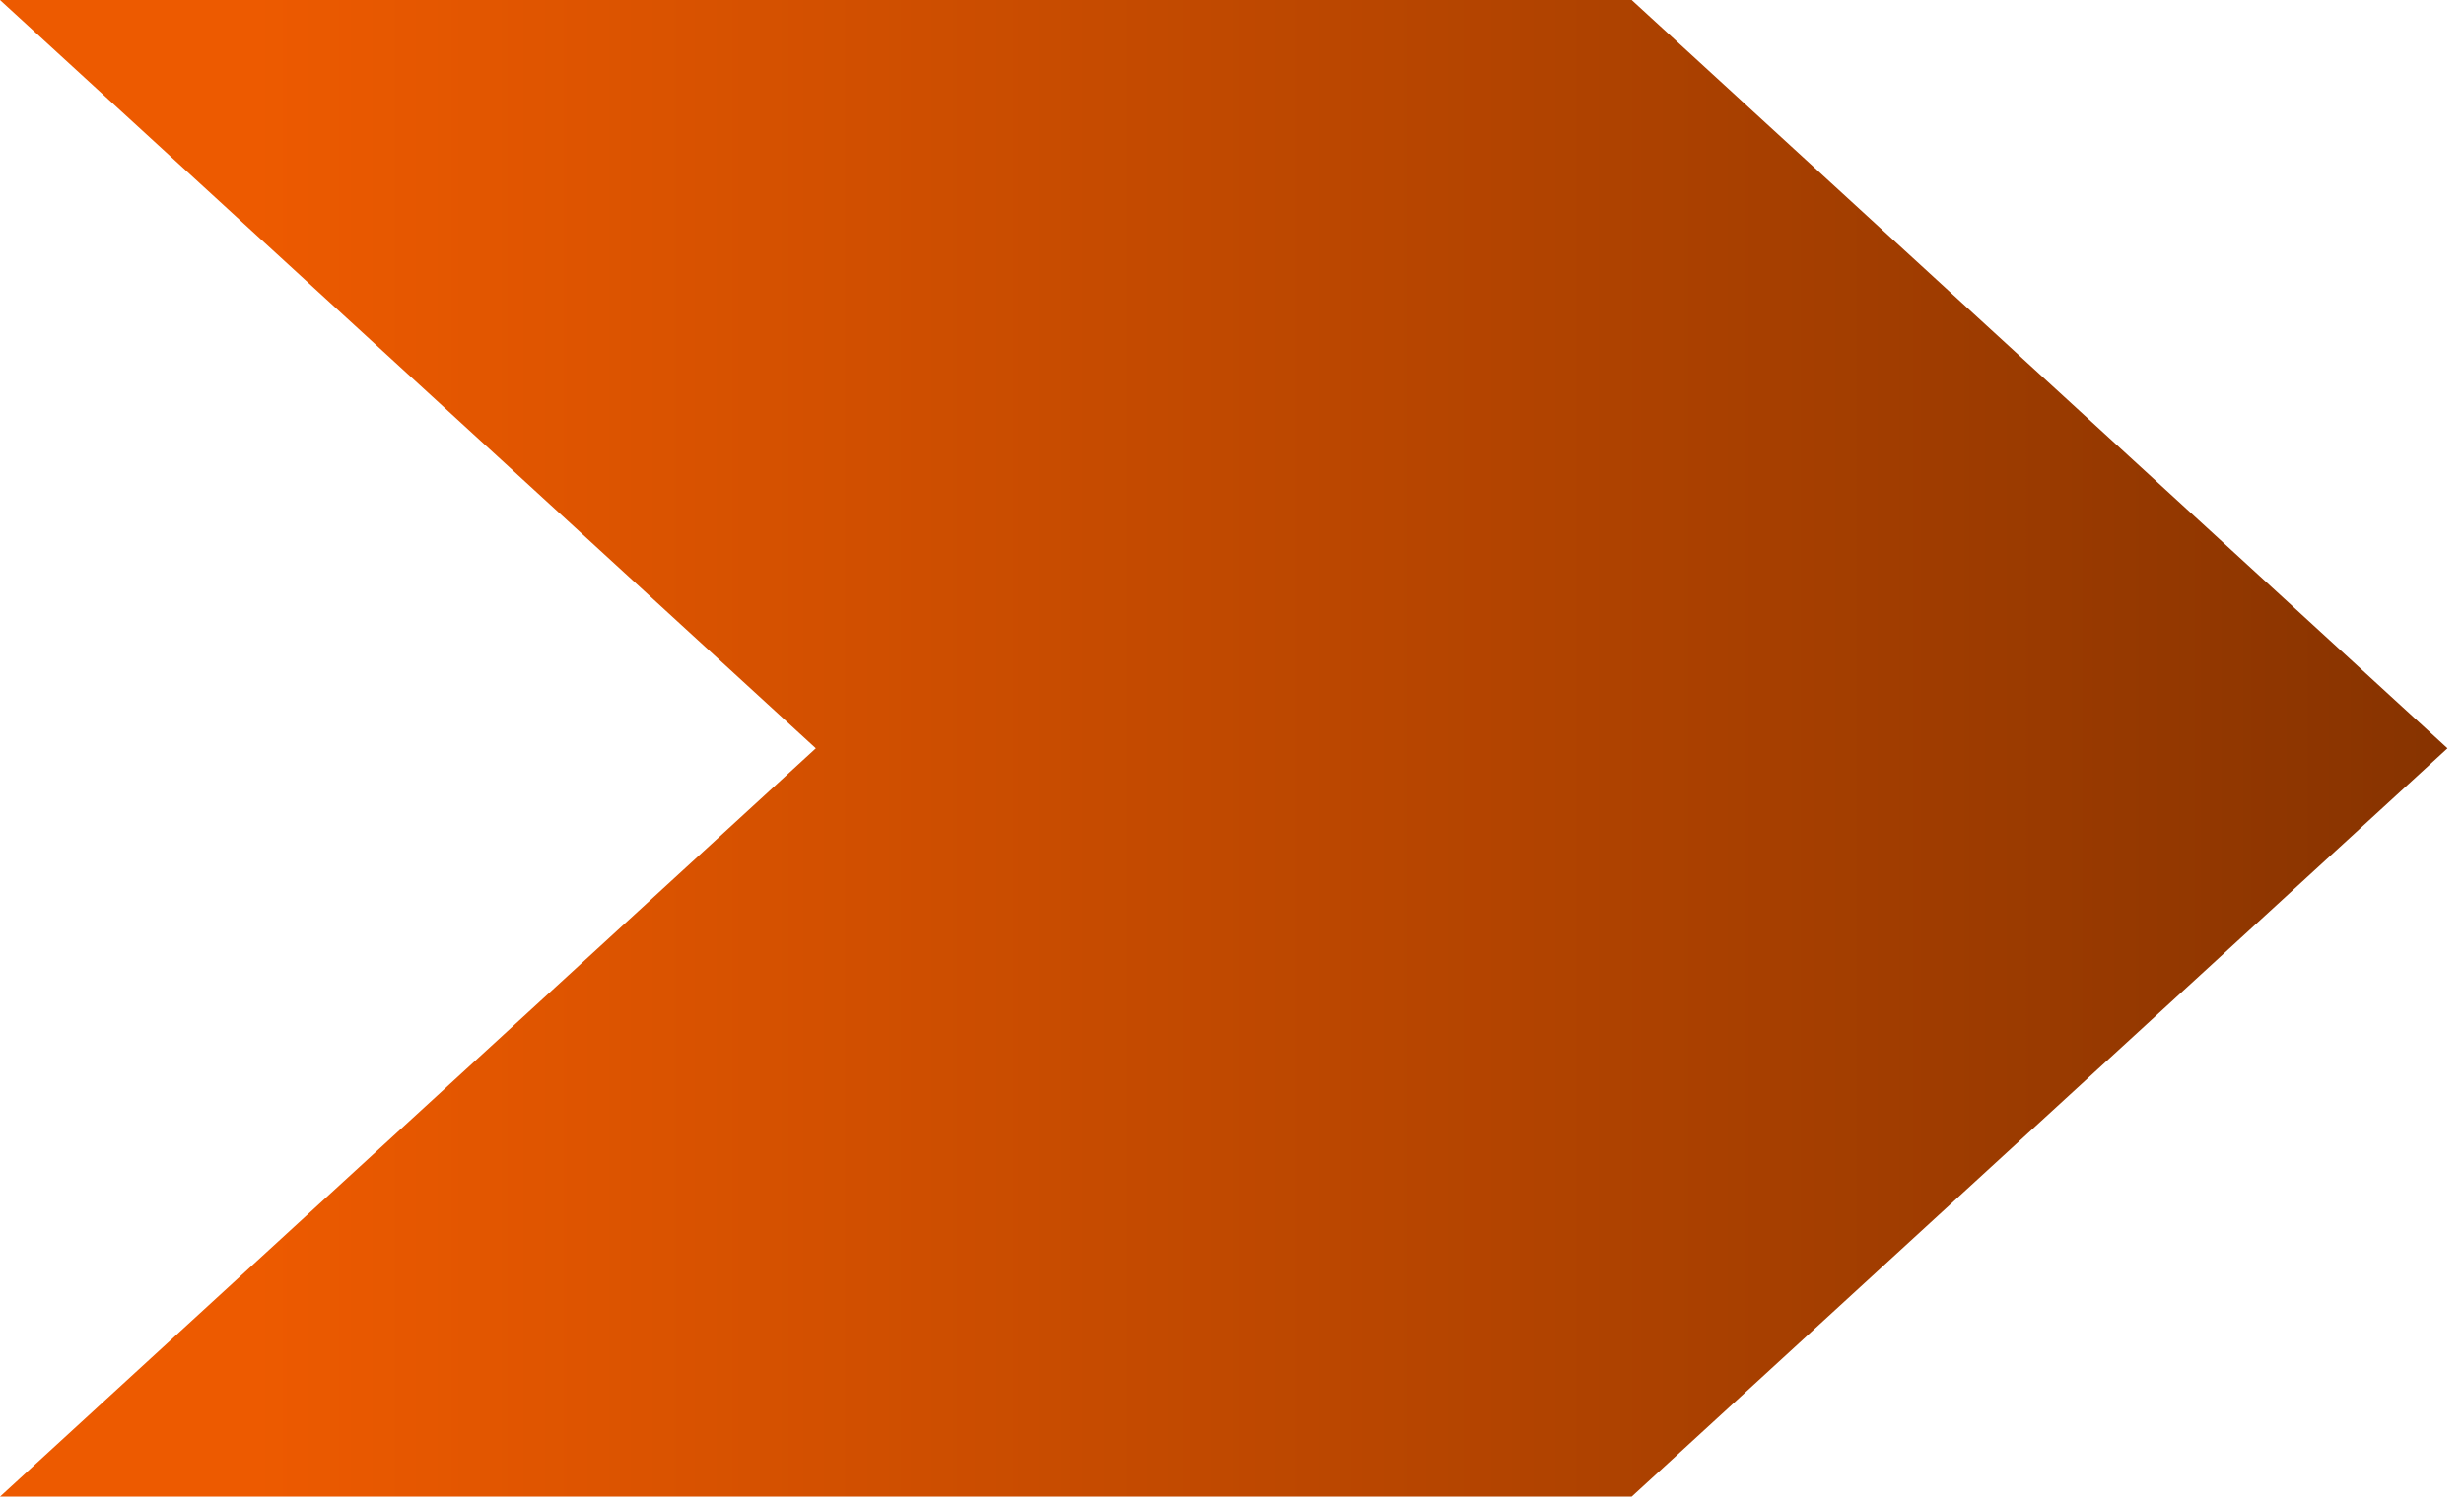 <svg width="90" height="55" viewBox="0 0 90 55" fill="none" xmlns="http://www.w3.org/2000/svg">
<path d="M29.799 27.333L0 0H29.799H59.598L89.397 27.333L59.598 54.667H29.799H0L29.799 27.333Z" fill="url(#paint0_linear_8965_2203)"/>
<defs>
<linearGradient id="paint0_linear_8965_2203" x1="0" y1="27.333" x2="89.397" y2="27.333" gradientUnits="userSpaceOnUse">
<stop offset="0.104" stop-color="#ED5A00"/>
<stop offset="1" stop-color="#873300"/>
</linearGradient>
</defs>
</svg>
